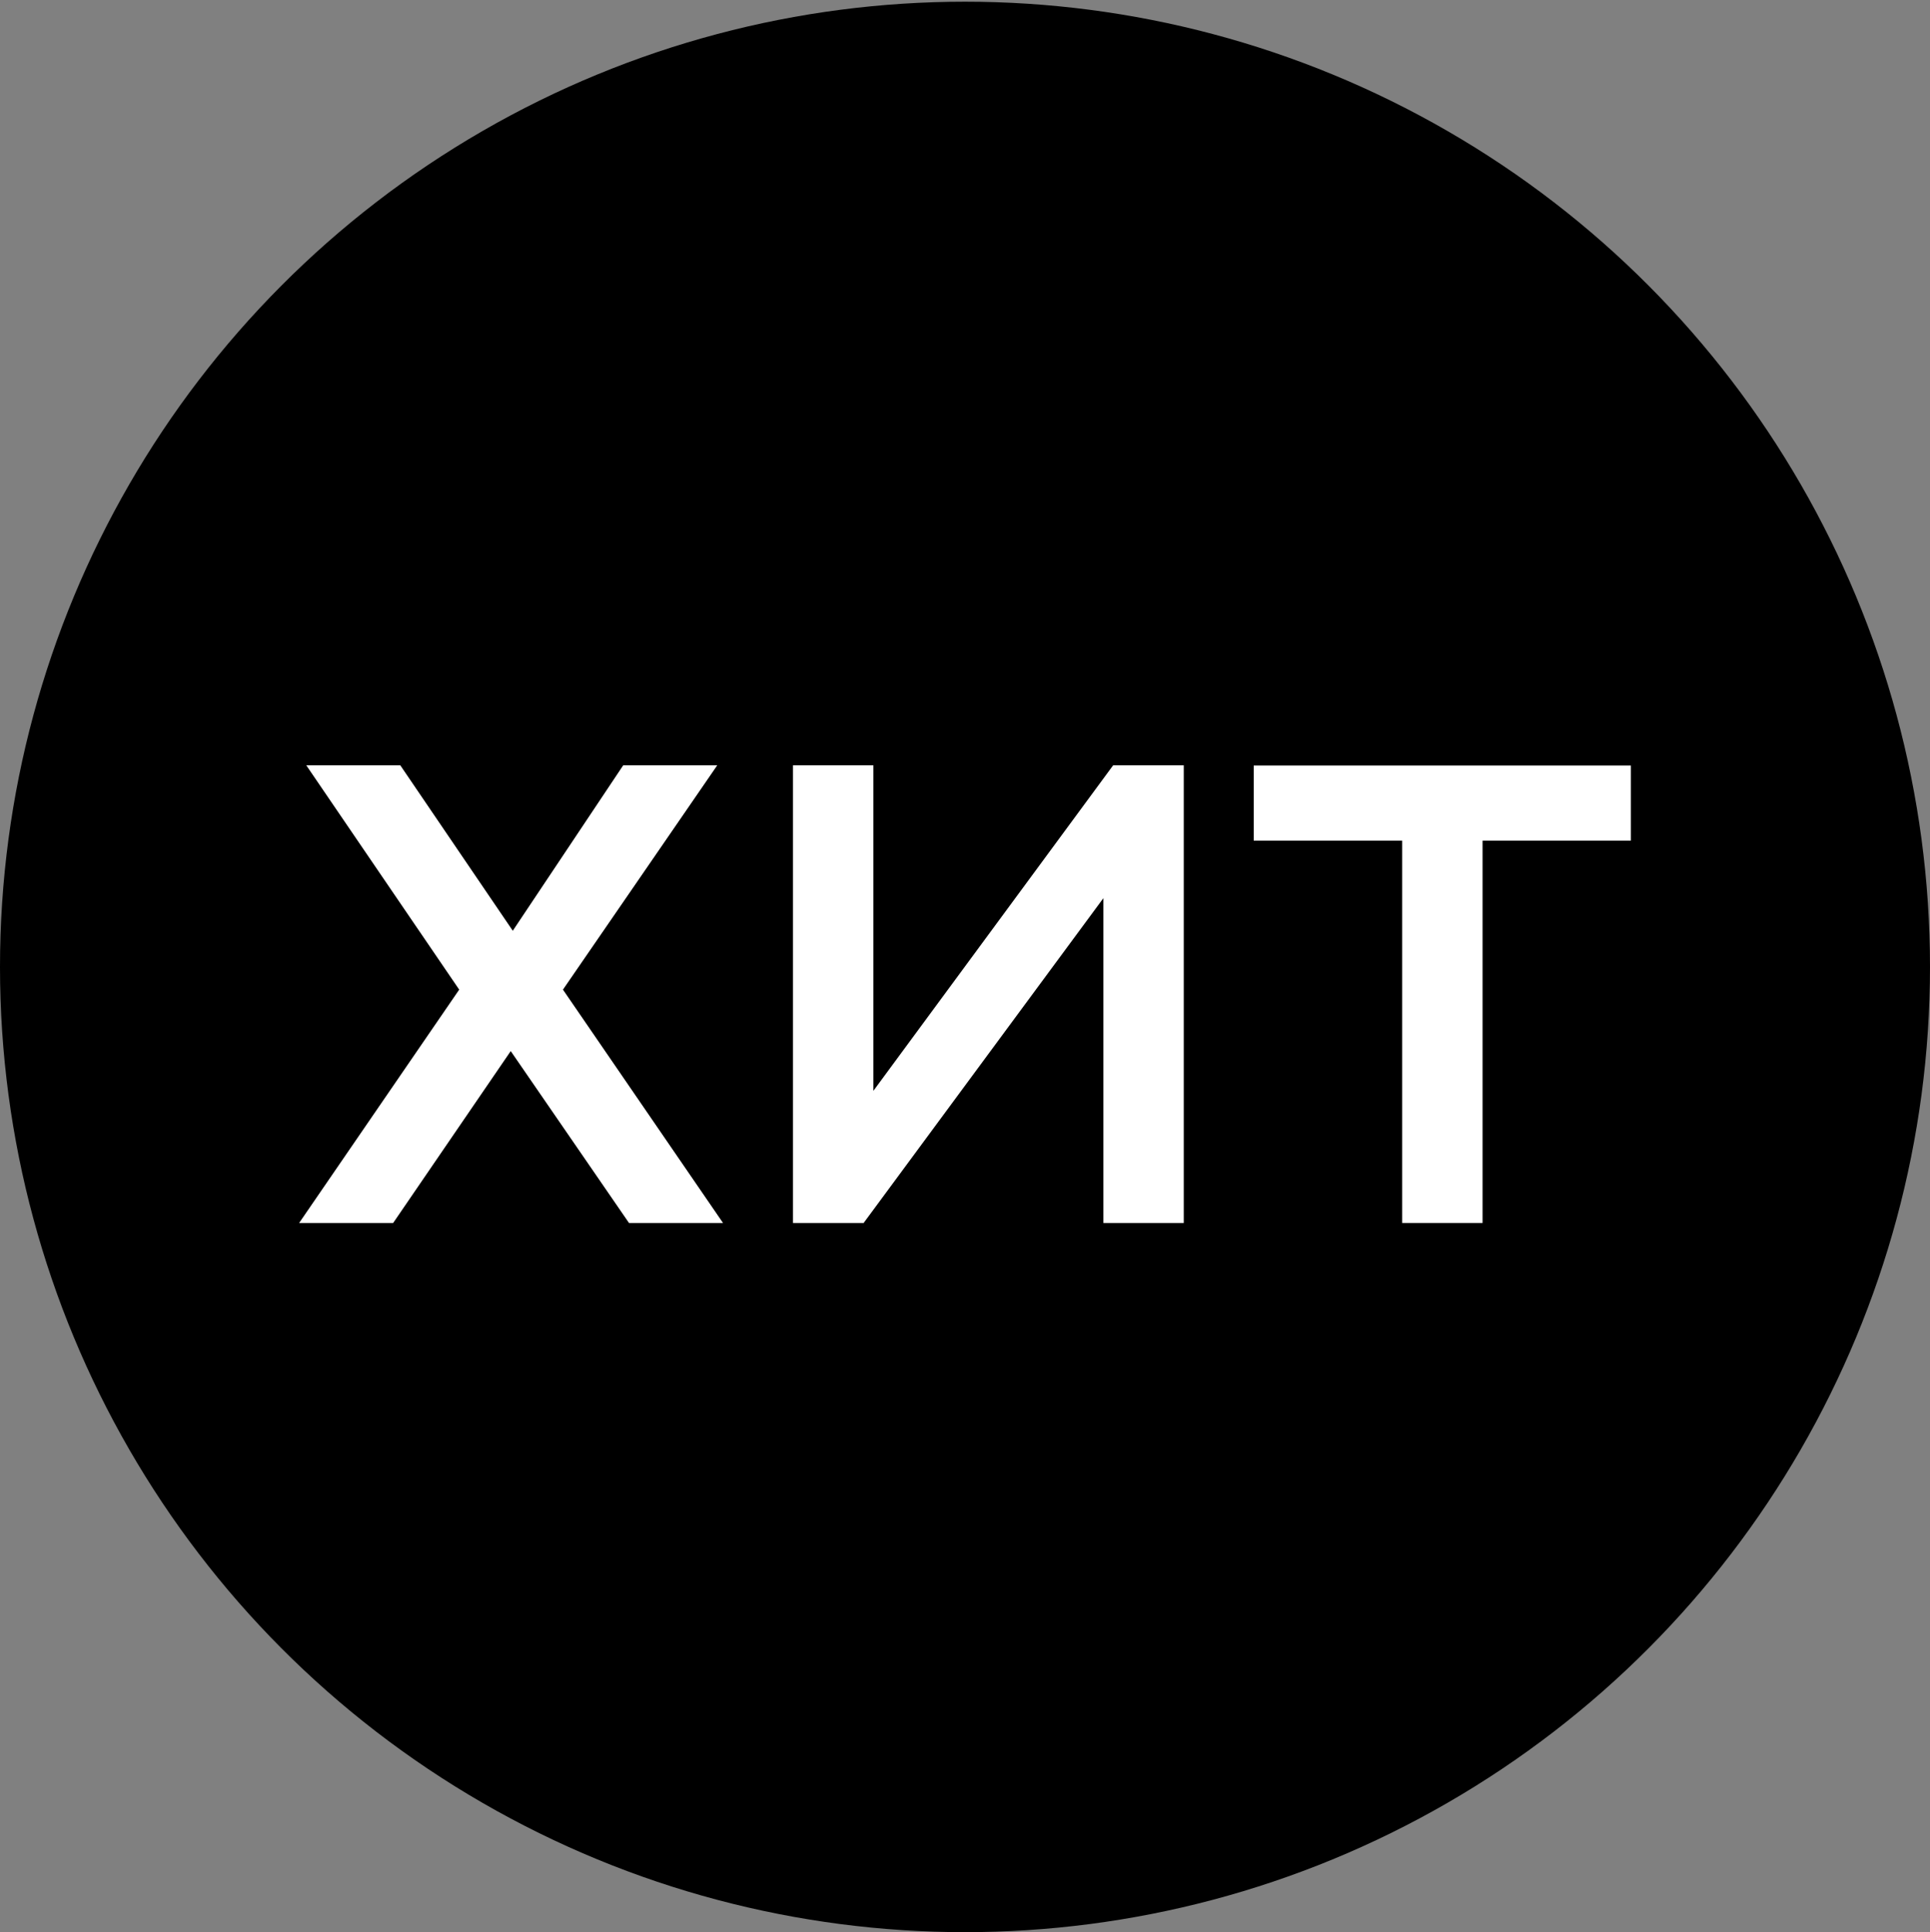 <?xml version="1.0" encoding="utf-8"?>
<!-- Generator: Adobe Illustrator 27.2.0, SVG Export Plug-In . SVG Version: 6.00 Build 0)  -->
<svg version="1.1" id="Слой_1" xmlns="http://www.w3.org/2000/svg" xmlns:xlink="http://www.w3.org/1999/xlink" x="0px" y="0px"
	 viewBox="0 0 1131 1132" style="enable-background:new 0 0 1131 1132;" xml:space="preserve">
<rect x="0" y="0" width="1131" height="1132" fill="#808080" stroke="none"/>
<style type="text/css">
	.st0{enable-background:new    ;}
	.st1{fill:#FFFFFF;}
</style>
<circle cx="565.5" cy="566.5" r="565.5"/>
<g class="st0">
	<path class="st1" d="M365.2,448.4h55.1l-90.4,131.4l93.8,136.7h-55.1l-69.3-100.7l-68.9,100.7h-55.1l93.8-136.7l-89.6-131.4h55.1
		l65.9,96.9L365.2,448.4z"/>
	<path class="st1" d="M646.6,526.2L506.1,716.5h-41.4V448.4h47.1v190.7l140.5-190.7h41.4v268.1h-47.1V526.2z"/>
	<path class="st1" d="M821.6,492.5h-86.9v-44h221v44h-86.9v224h-47.1V492.5z"/>
</g>
</svg>
